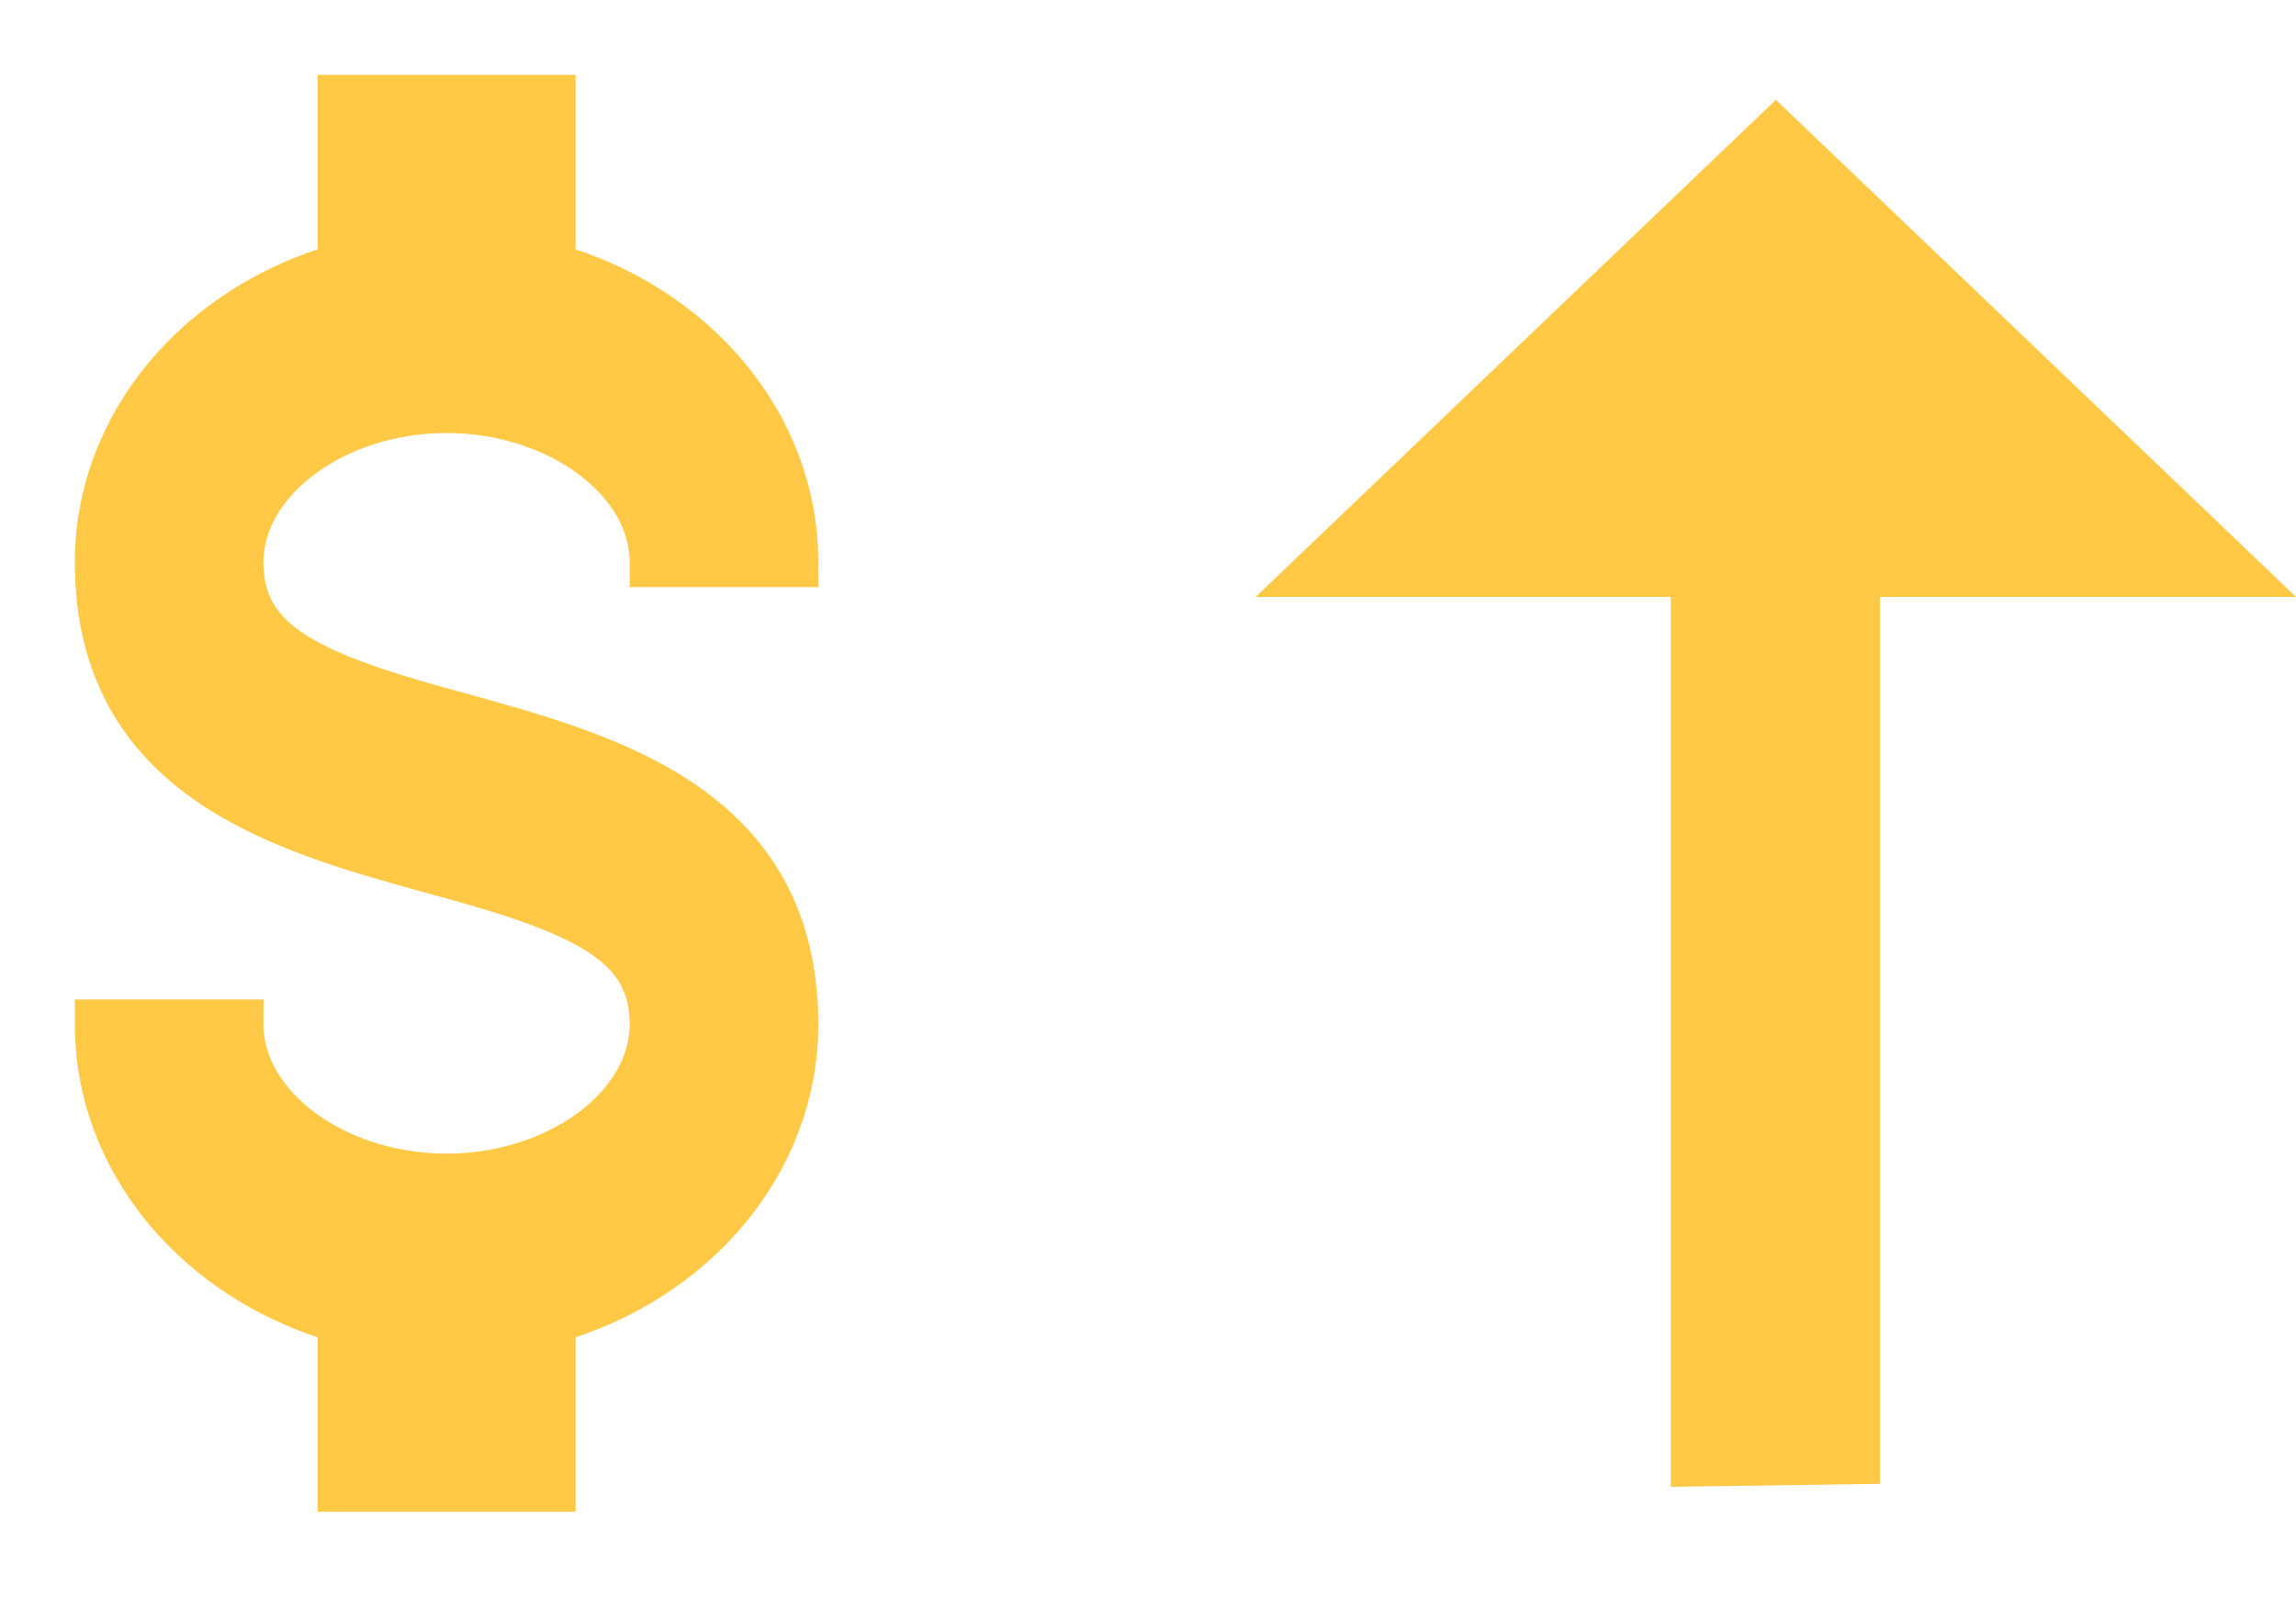 <svg xmlns="http://www.w3.org/2000/svg" width="23" height="16" viewBox="0 0 23 16" fill="none">
<path d="M1 10.263H2.389C2.389 11.097 3.341 11.807 4.474 11.807C5.606 11.807 6.558 11.097 6.558 10.263C6.558 9.414 5.835 9.105 4.307 8.696C2.834 8.287 1 7.778 1 5.632C1 4.25 2.021 3.076 3.432 2.683V1H5.516V2.683C6.926 3.076 7.947 4.25 7.947 5.632H6.558C6.558 4.798 5.606 4.088 4.474 4.088C3.341 4.088 2.389 4.798 2.389 5.632C2.389 6.481 3.112 6.789 4.64 7.199C6.113 7.608 7.947 8.117 7.947 10.263C7.947 11.645 6.926 12.818 5.516 13.212V14.895H3.432V13.212C2.021 12.818 1 11.645 1 10.263Z" fill="#FFC845" stroke="#FFC845" stroke-width="0.5"/>
<path d="M23 5.98L18.832 5.98L18.832 14.865L16.737 14.895L16.737 5.98L12.579 5.98L17.79 1L23 5.98Z" fill="#FFC845"/>
</svg>